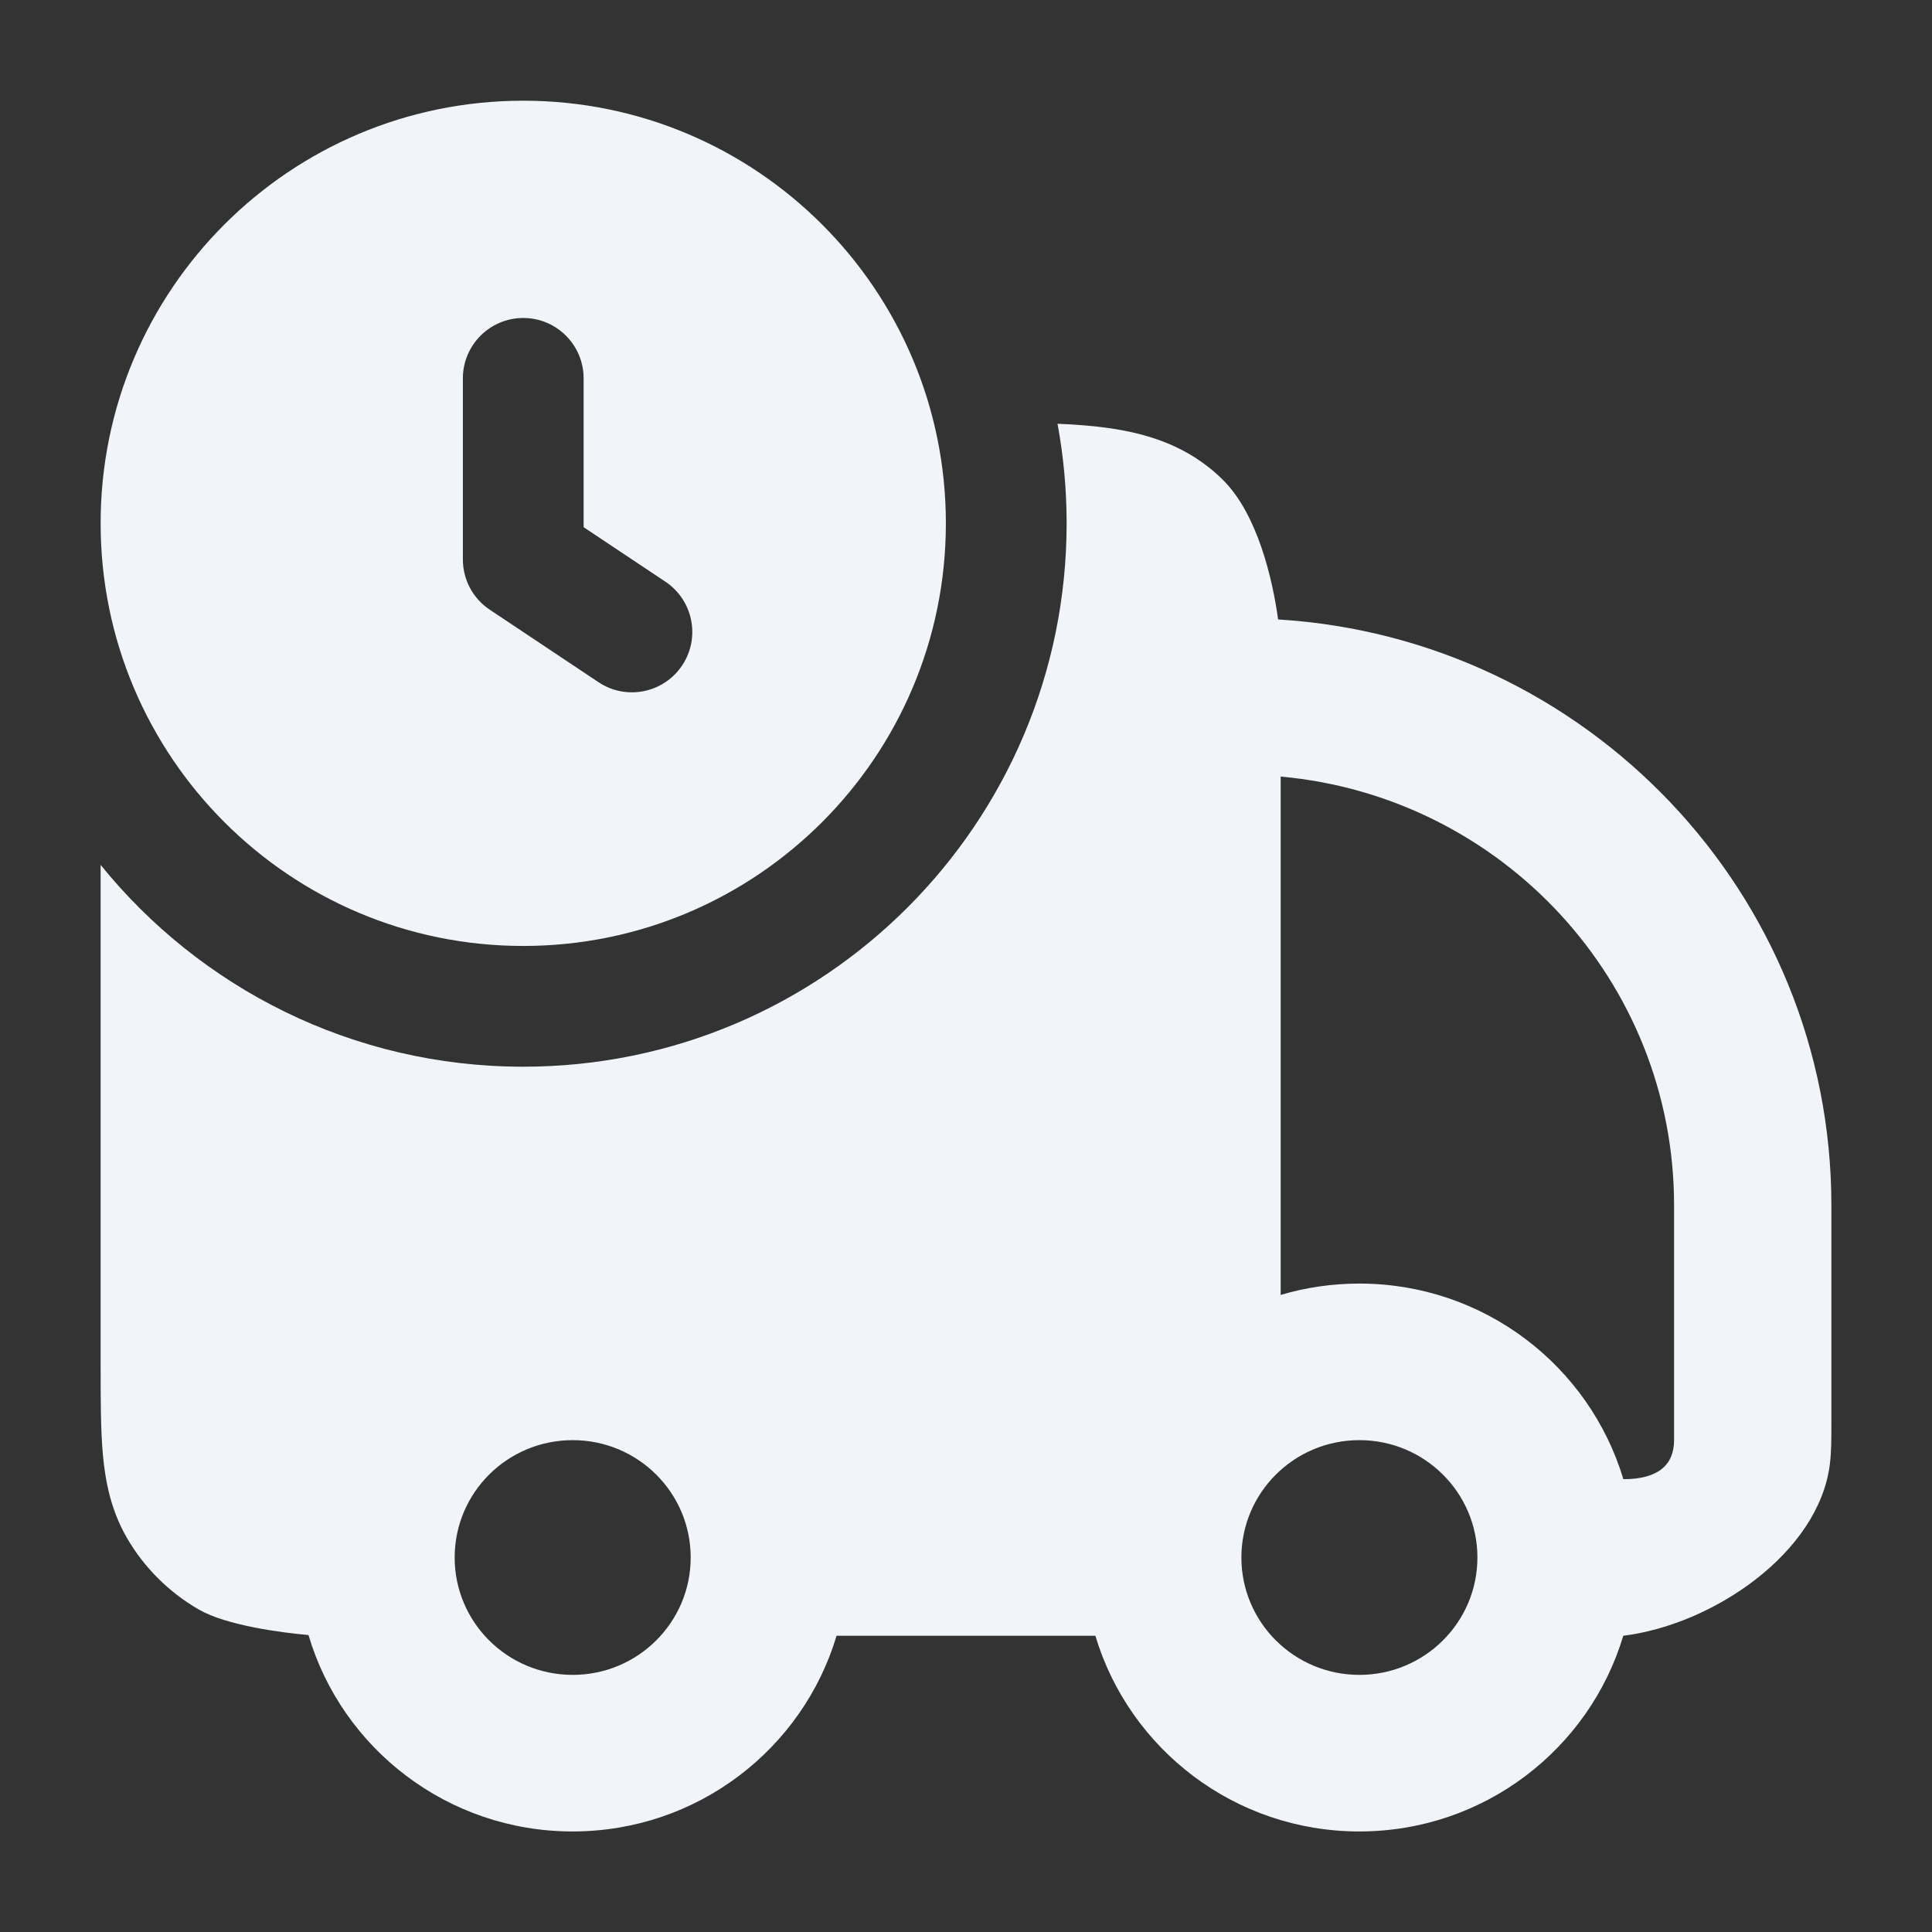 <?xml version="1.0" encoding="UTF-8"?> <svg xmlns="http://www.w3.org/2000/svg" width="24" height="24" viewBox="0 0 24 24" fill="none"><rect x="0" y="0" width="24" height="24" fill="#333333" stroke="none"/><path fill-rule="evenodd" clip-rule="evenodd" d="M1.25 6.501C1.25 3.601 3.6 1.251 6.5 1.251C9.399 1.251 11.75 3.601 11.75 6.501C11.75 9.4 9.399 11.751 6.5 11.751C3.6 11.751 1.25 9.4 1.25 6.501ZM6.5 3.95C6.914 3.95 7.25 4.286 7.25 4.7L7.25 6.549L8.266 7.226C8.61 7.456 8.704 7.921 8.474 8.266C8.244 8.611 7.778 8.704 7.434 8.474L6.084 7.574C5.875 7.435 5.75 7.201 5.75 6.95L5.75 4.7C5.75 4.286 6.086 3.95 6.5 3.95Z" fill="#F1F5F9"></path><path fill-rule="evenodd" clip-rule="evenodd" d="M1.25 16.957L1.25 10.744C2.487 12.273 4.379 13.251 6.5 13.251C10.228 13.251 13.25 10.229 13.25 6.501C13.25 6.079 13.211 5.665 13.137 5.264C13.353 5.273 13.554 5.288 13.738 5.313C14.246 5.381 14.767 5.538 15.193 5.963C15.62 6.387 15.808 7.19 15.877 7.695C19.712 7.93 22.75 11.098 22.75 14.973L22.75 17.702C22.75 17.872 22.75 18.038 22.731 18.19C22.593 19.294 21.275 20.183 20.165 20.32C19.744 21.726 18.436 22.751 16.886 22.751C15.337 22.751 14.028 21.726 13.607 20.32L10.392 20.32C9.972 21.726 8.663 22.751 7.113 22.751C5.561 22.751 4.249 21.722 3.832 20.311C3.493 20.281 2.815 20.192 2.471 19.995C2.1 19.781 1.791 19.474 1.577 19.105C1.379 18.763 1.309 18.407 1.278 18.07C1.25 17.756 1.25 17.377 1.25 16.957ZM15.909 16.086C16.219 15.994 16.547 15.945 16.887 15.945C18.436 15.945 19.745 16.97 20.166 18.375C20.608 18.375 20.796 18.19 20.796 17.89L20.796 14.973C20.796 12.184 18.649 9.893 15.909 9.647L15.909 16.086ZM7.114 17.89C6.304 17.89 5.648 18.542 5.648 19.348C5.648 20.153 6.304 20.806 7.114 20.806C7.924 20.806 8.58 20.153 8.58 19.348C8.58 18.542 7.924 17.89 7.114 17.89ZM15.421 19.348C15.421 18.542 16.077 17.89 16.887 17.89C17.696 17.89 18.353 18.542 18.353 19.348C18.353 20.153 17.696 20.806 16.887 20.806C16.077 20.806 15.421 20.153 15.421 19.348Z" fill="#F1F5F9"></path></svg> 